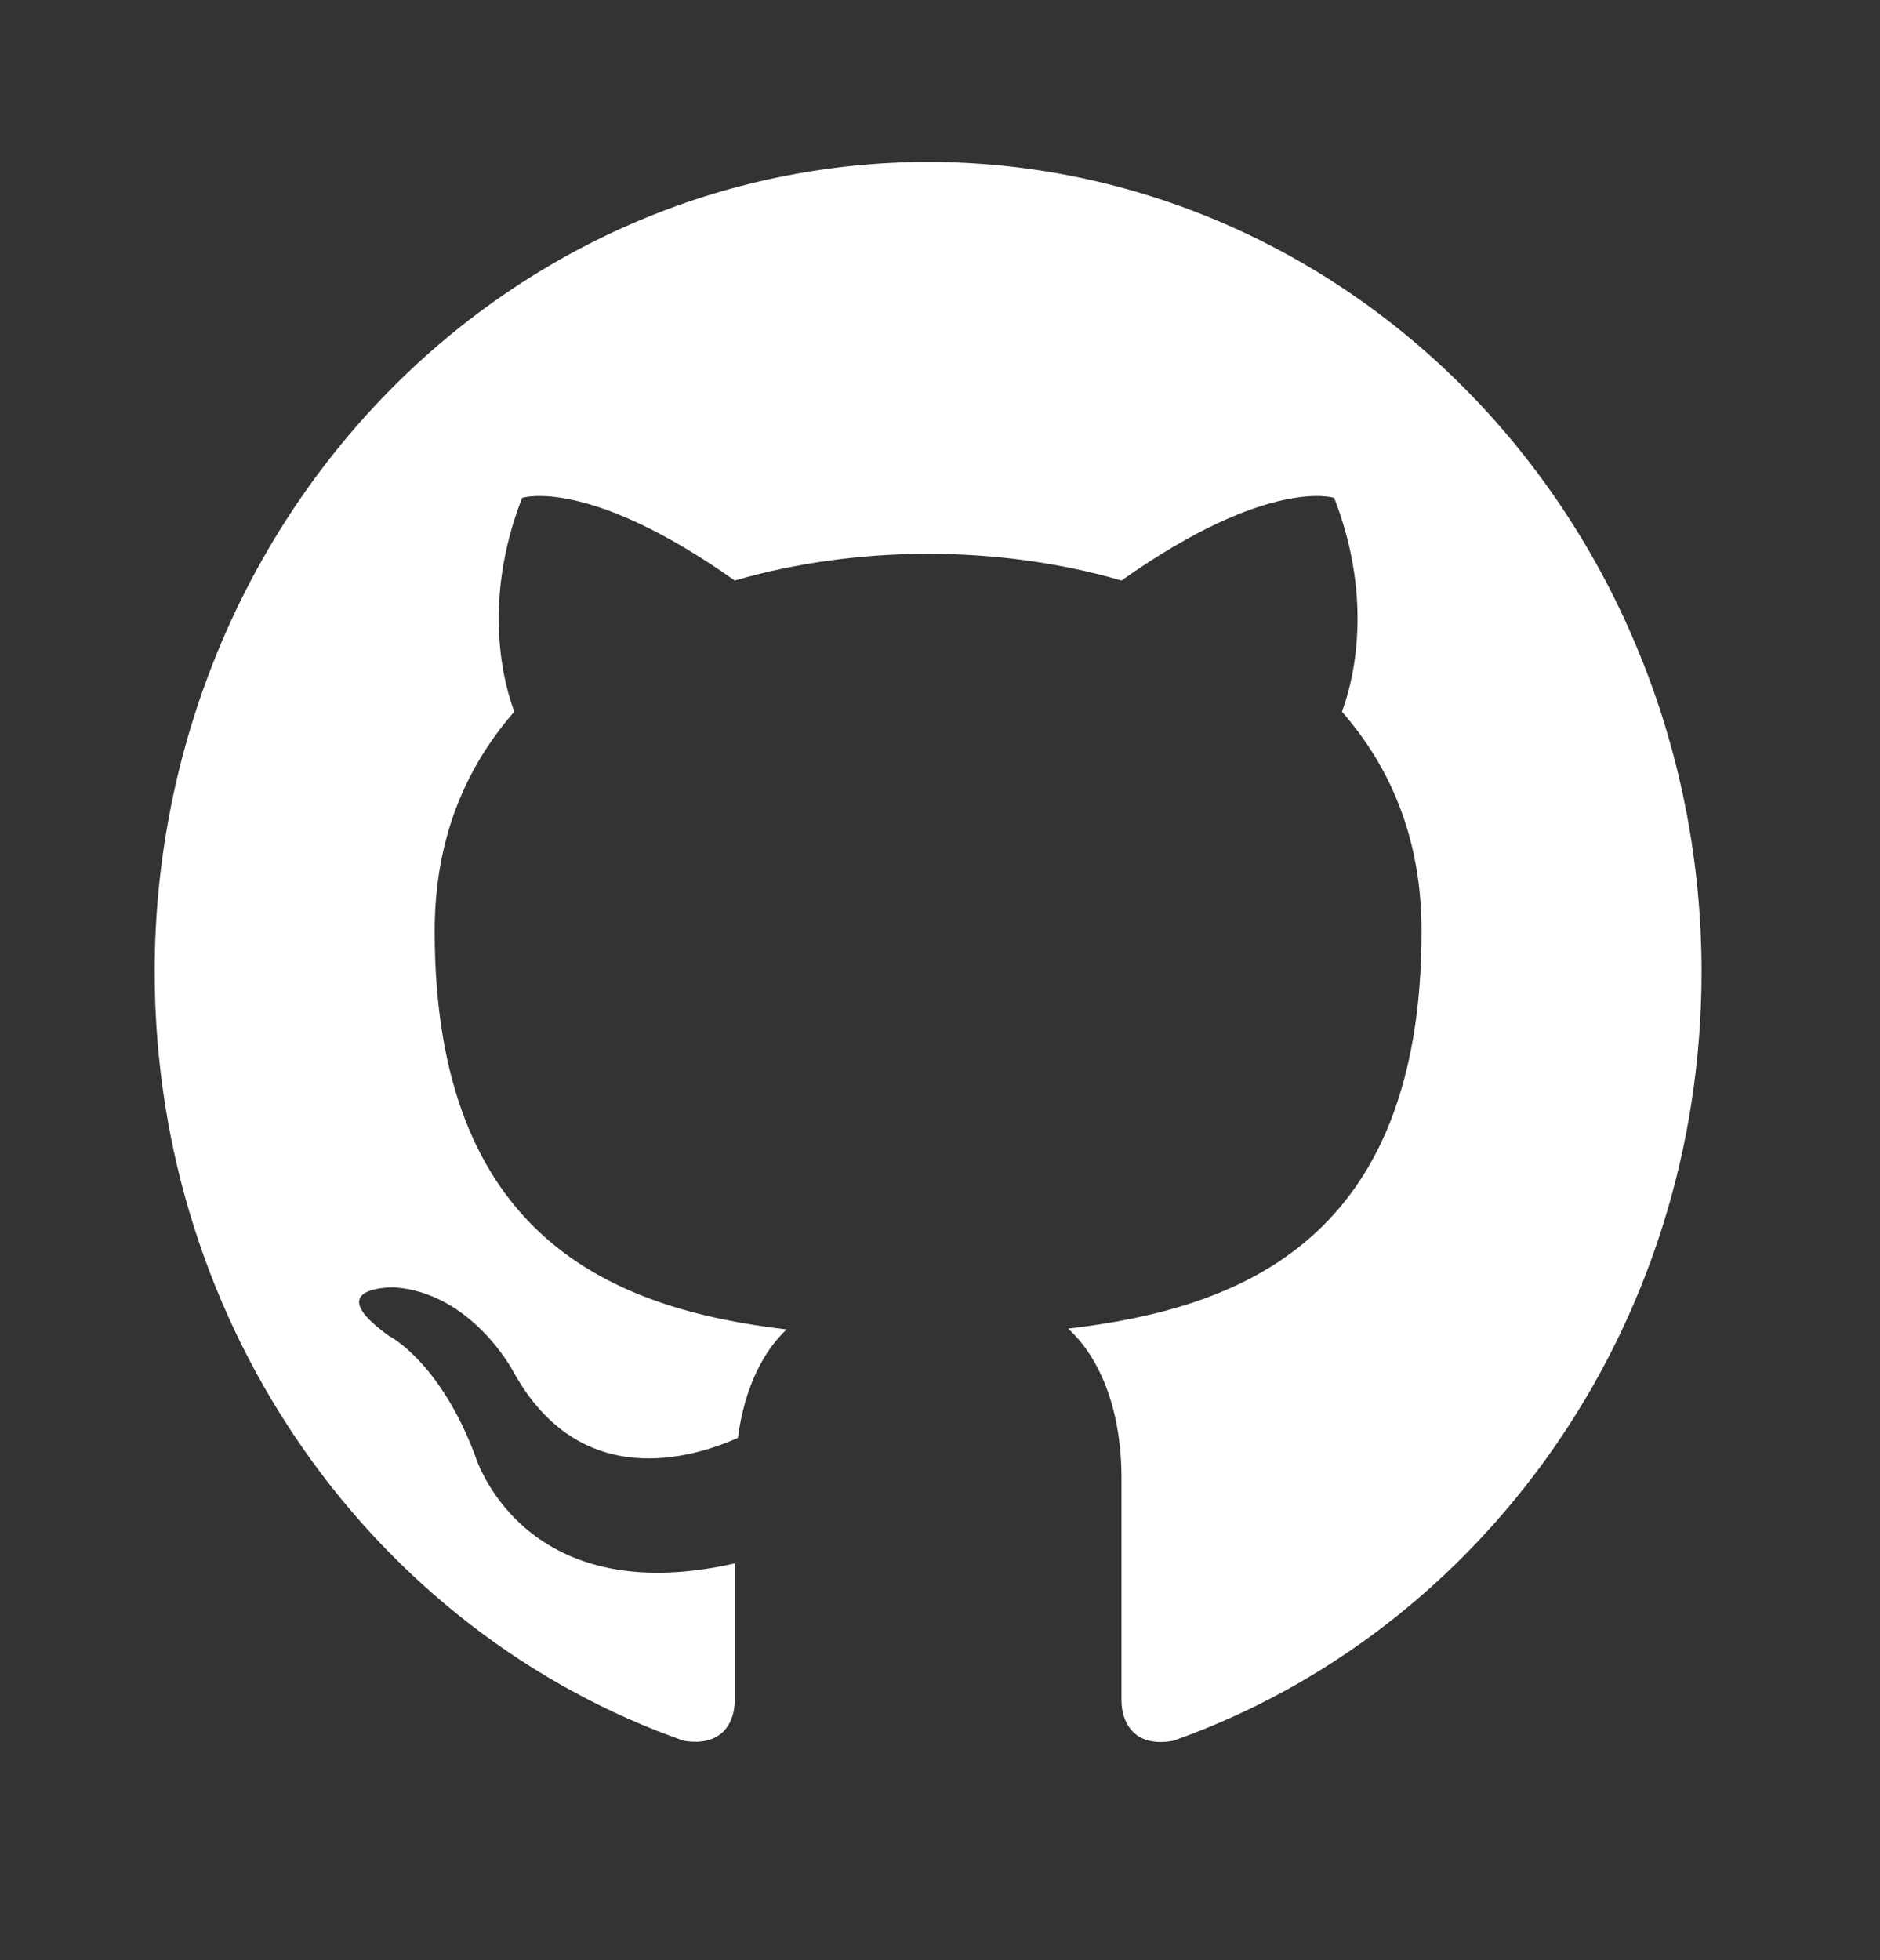 <svg width="47" height="49" viewBox="0 0 47 49" fill="none" xmlns="http://www.w3.org/2000/svg"><rect x="0" y="0" width="47" height="49" fill="#333333" stroke="none"/><path d="M23.203 4.048C20.664 4.048 18.149 4.571 15.804 5.588C13.458 6.605 11.326 8.096 9.531 9.975C5.904 13.771 3.867 18.918 3.867 24.286C3.867 33.231 9.417 40.82 17.093 43.512C18.06 43.674 18.369 43.046 18.369 42.5V39.08C13.013 40.294 11.872 36.368 11.872 36.368C10.983 34.02 9.726 33.393 9.726 33.393C7.966 32.138 9.861 32.179 9.861 32.179C11.795 32.32 12.82 34.263 12.82 34.263C14.502 37.339 17.344 36.429 18.447 35.943C18.62 34.627 19.123 33.737 19.665 33.231C15.372 32.725 10.867 30.985 10.867 23.274C10.867 21.027 11.602 19.226 12.858 17.789C12.665 17.283 11.988 15.179 13.052 12.446C13.052 12.446 14.676 11.9 18.369 14.511C19.897 14.066 21.56 13.843 23.203 13.843C24.847 13.843 26.51 14.066 28.037 14.511C31.73 11.9 33.355 12.446 33.355 12.446C34.418 15.179 33.741 17.283 33.548 17.789C34.805 19.226 35.539 21.027 35.539 23.274C35.539 31.005 31.015 32.705 26.703 33.211C27.399 33.838 28.037 35.073 28.037 36.955V42.5C28.037 43.046 28.346 43.694 29.333 43.512C37.009 40.8 42.539 33.231 42.539 24.286C42.539 21.628 42.039 18.996 41.067 16.541C40.096 14.085 38.671 11.854 36.876 9.975C35.08 8.096 32.949 6.605 30.603 5.588C28.257 4.571 25.742 4.048 23.203 4.048Z" fill="white"/></svg>
